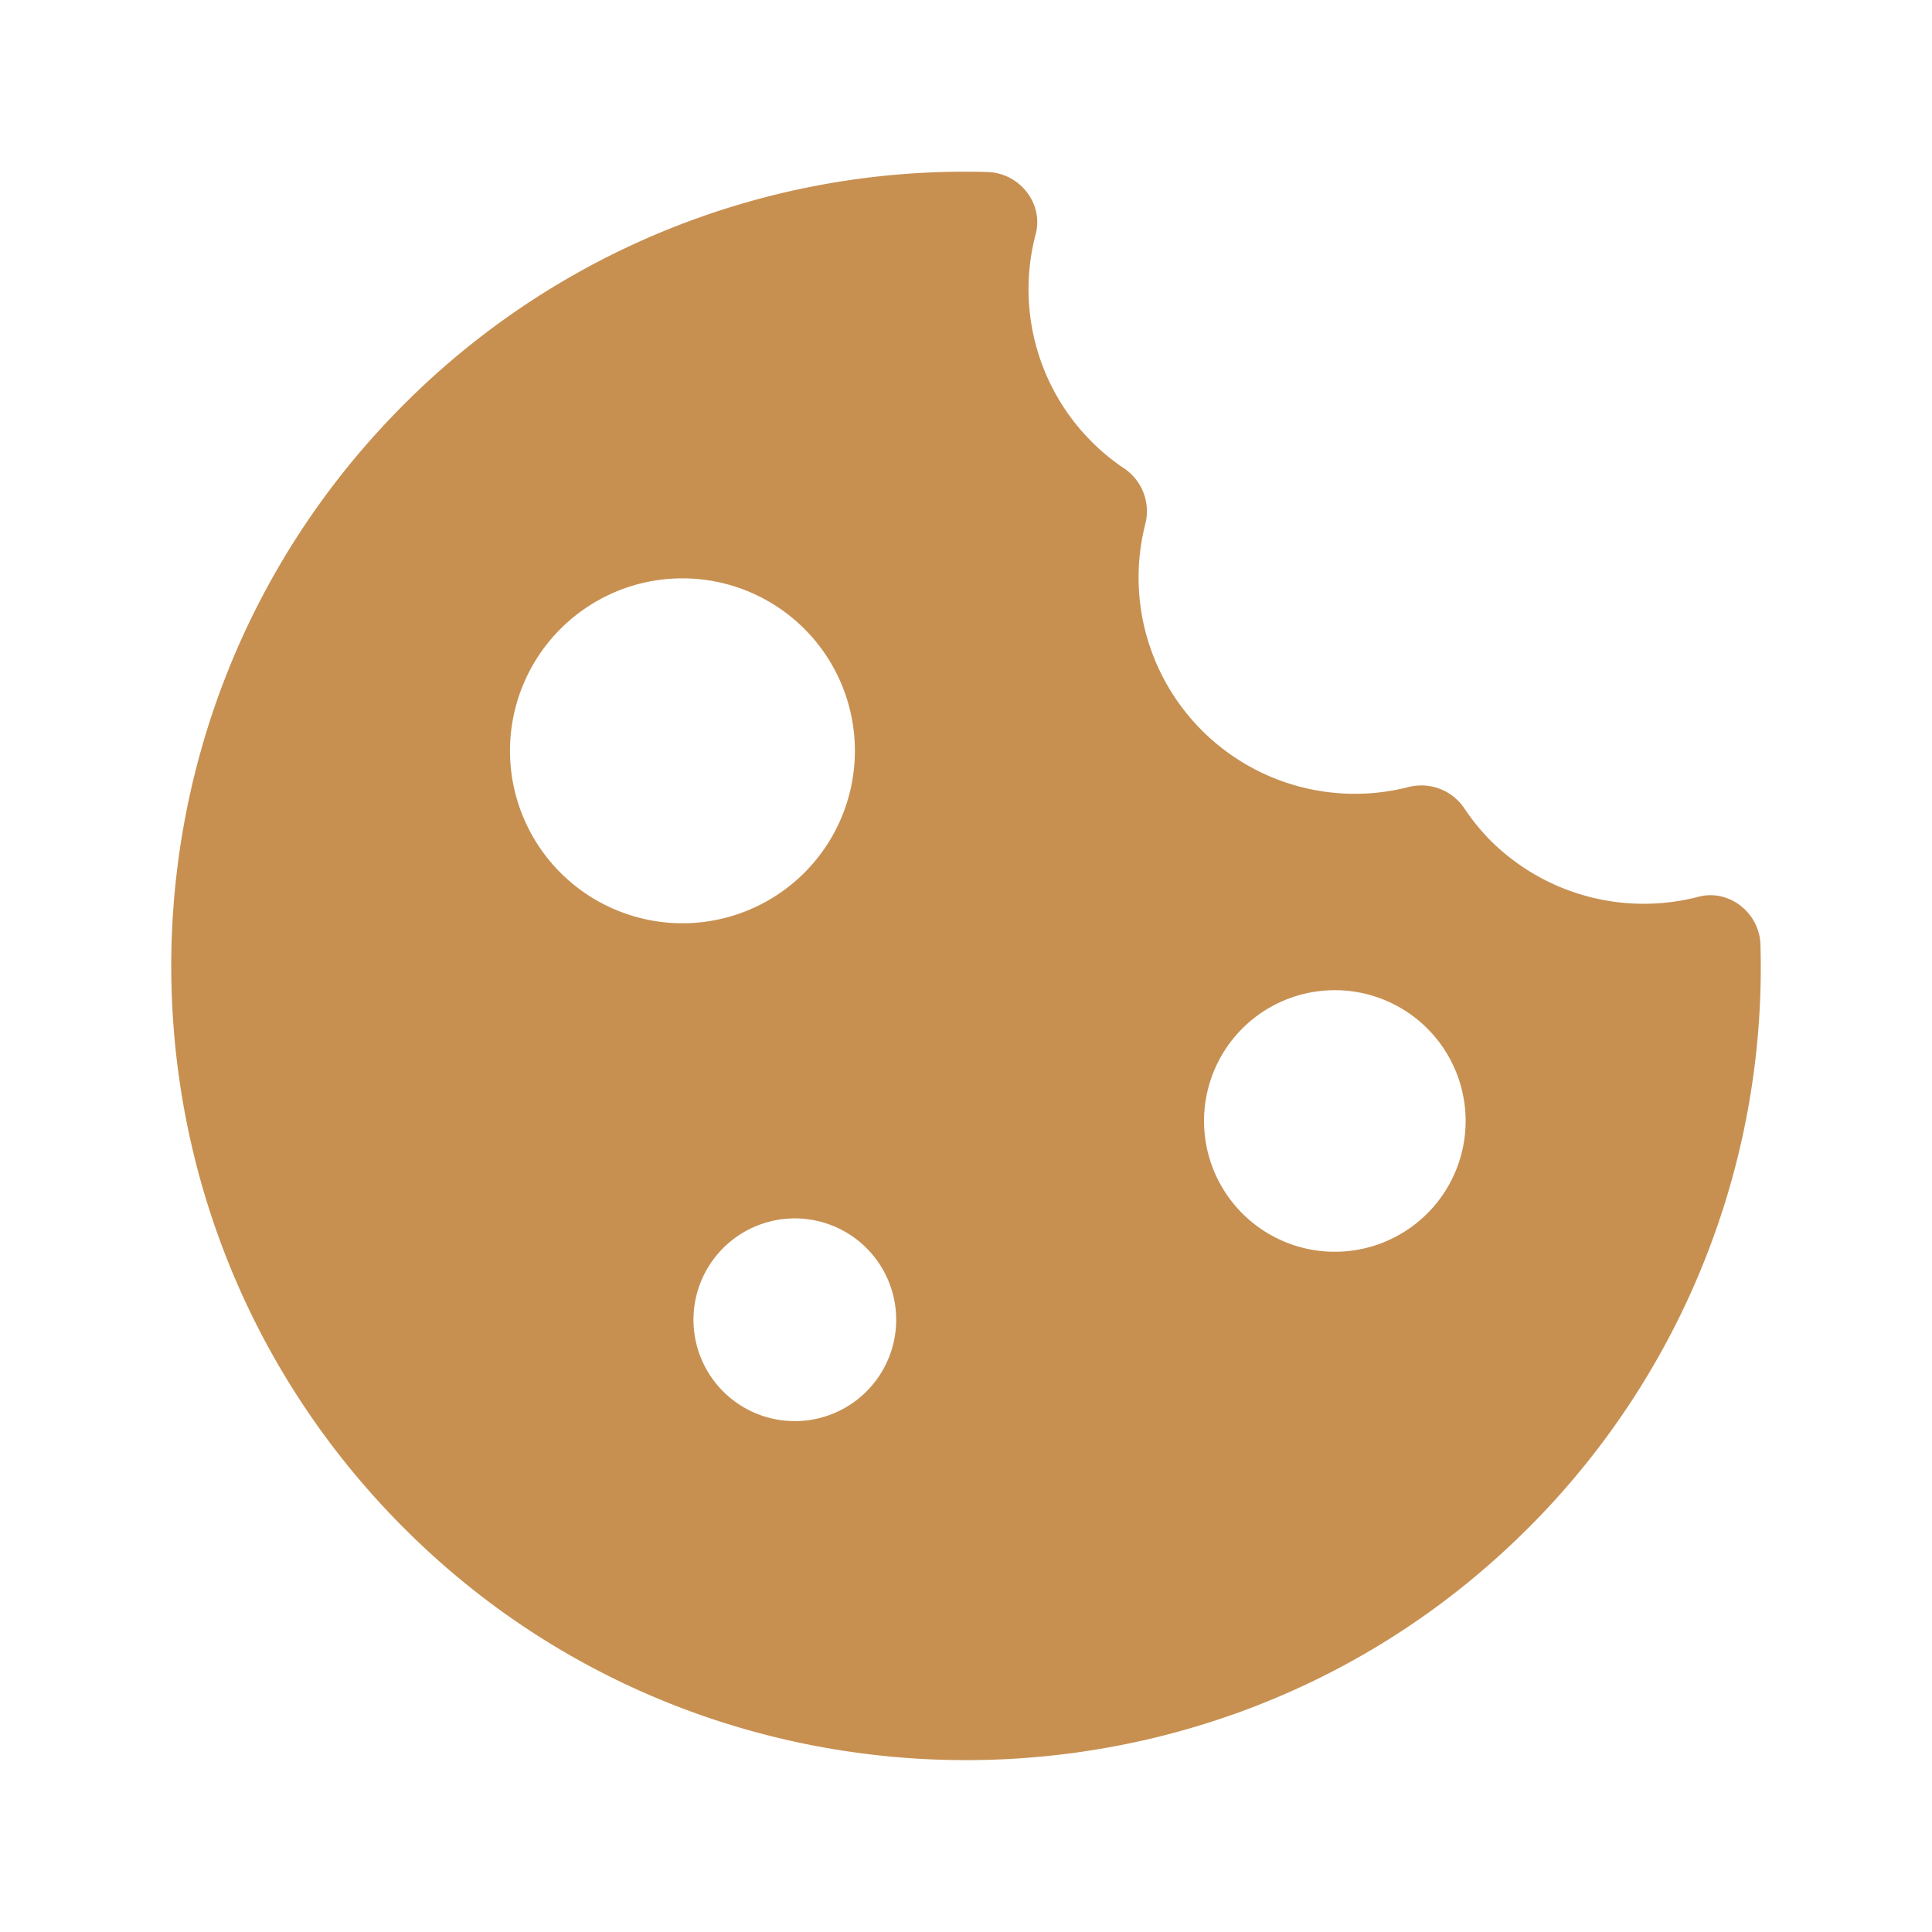 <svg id="Ebene_1" data-name="Ebene 1" xmlns="http://www.w3.org/2000/svg" viewBox="0 0 512 512"><defs><style>.cls-1{fill:#c79051;}</style></defs><g id="Cookie"><path class="cls-1" d="M466.54,250.34c-.23-8.38-8.27-14.81-16.38-12.7A57.58,57.58,0,0,1,395,222.75a58.16,58.16,0,0,1-6.85-8.4,13.72,13.72,0,0,0-14.91-5.77,57.31,57.31,0,0,1-69.71-69.74A13.71,13.71,0,0,0,297.71,124,57.17,57.17,0,0,1,274.48,62c2.12-8.14-4.35-16.19-12.77-16.41a209.89,209.89,0,0,0-154.65,61.57c-84.59,84.59-82.14,223.15,7.19,304.67,79.86,72.83,203.67,72.83,283.52,0A210,210,0,0,0,466.54,250.34Zm-296.63-7a45.7,45.7,0,1,1,21.89,0,45.53,45.53,0,0,1-21.89,0Zm67,112a26.86,26.86,0,1,1,.07-10.84,26.84,26.84,0,0,1-.07,10.84Zm151.09-53a34.66,34.66,0,1,1,0-10.54,34.51,34.51,0,0,1,0,10.54Z"/></g></svg>